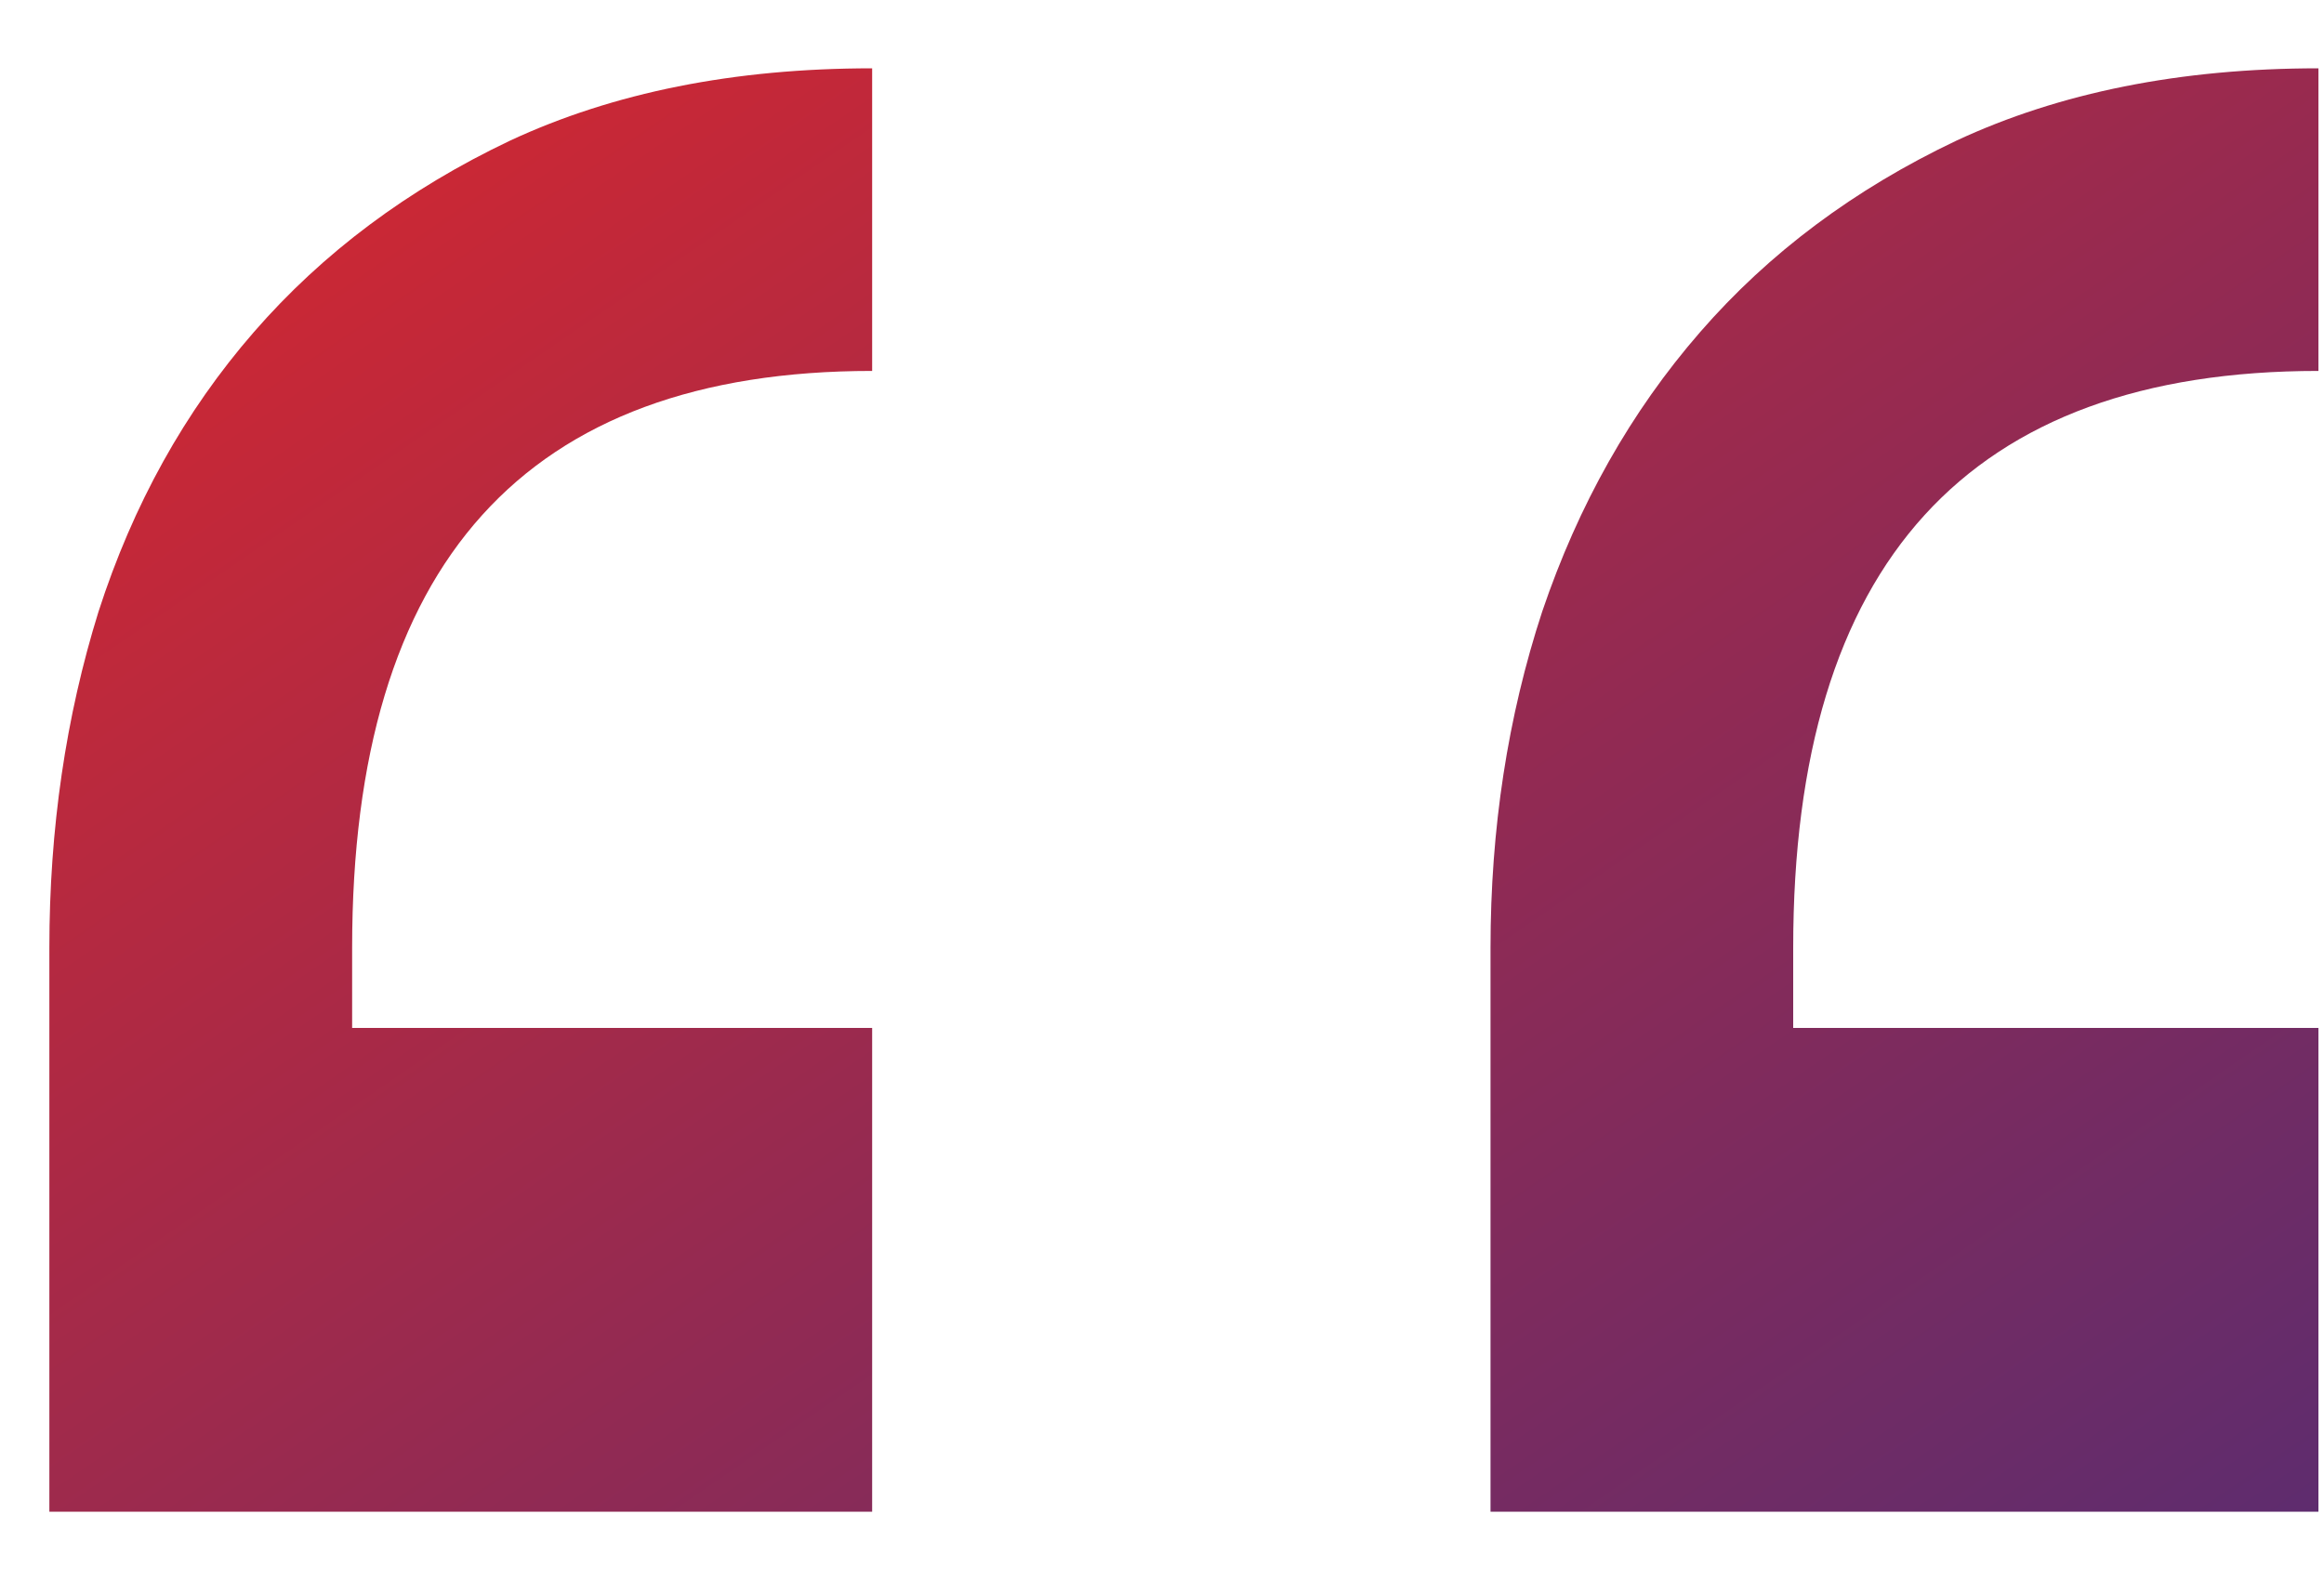 <svg xmlns="http://www.w3.org/2000/svg" width="25" height="17" viewBox="0 0 25 17" fill="none"><path d="M24.94 16.265H16.034V10.198C16.034 8.917 16.219 7.711 16.59 6.58C16.98 5.429 17.546 4.427 18.288 3.574C19.03 2.72 19.949 2.034 21.044 1.514C22.157 0.995 23.456 0.735 24.94 0.735V3.991C21.173 3.991 19.29 6.06 19.29 10.198V11.06H24.94V16.265ZM9.382 16.265H0.531V10.198C0.531 8.917 0.708 7.711 1.06 6.58C1.431 5.429 1.988 4.427 2.73 3.574C3.472 2.72 4.391 2.034 5.485 1.514C6.599 0.995 7.897 0.735 9.382 0.735V3.991C5.652 3.991 3.788 6.06 3.788 10.198V11.06H9.382V16.265Z" fill="url(#paint0_linear_113_168)"></path><defs><linearGradient id="paint0_linear_113_168" x1="-1" y1="-8.268" x2="30.277" y2="37.326" gradientUnits="userSpaceOnUse"><stop stop-color="#FF2619"></stop><stop offset="1" stop-color="#0030A0"></stop></linearGradient></defs></svg>